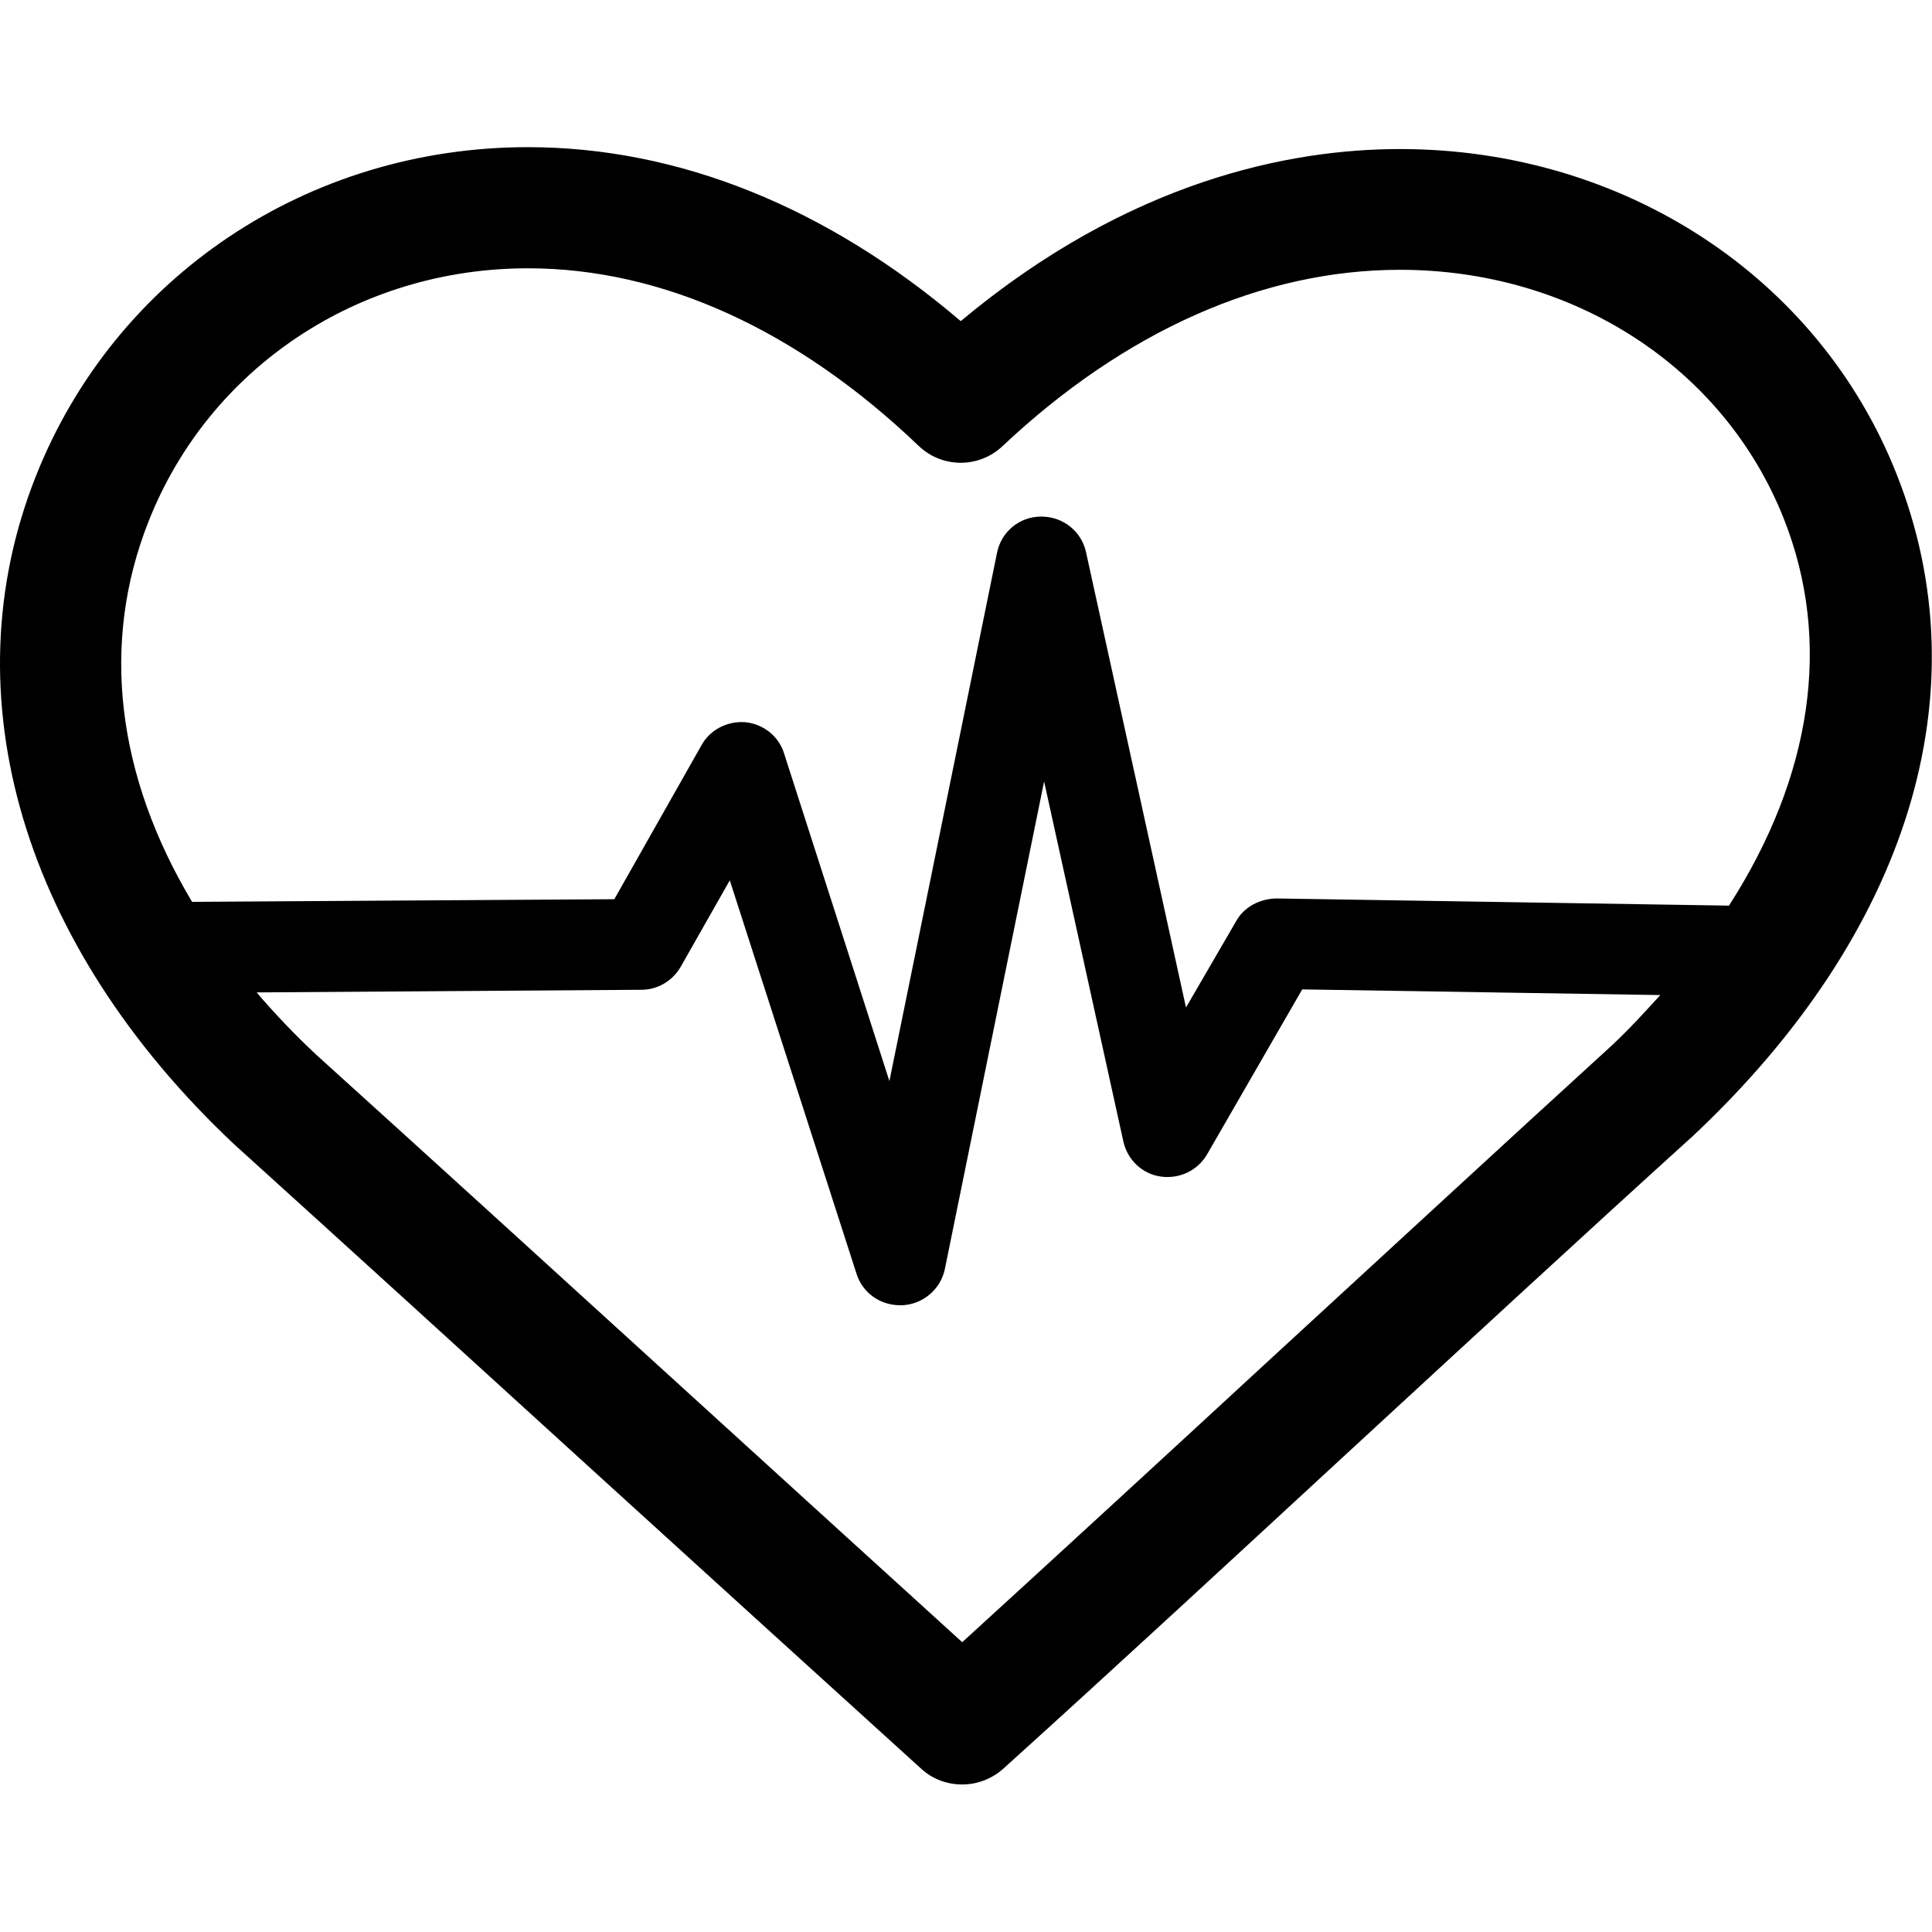 <?xml version="1.0" encoding="utf-8"?>
<!-- Generator: Adobe Illustrator 26.0.3, SVG Export Plug-In . SVG Version: 6.00 Build 0)  -->
<svg version="1.1" id="Layer_1" xmlns="http://www.w3.org/2000/svg" xmlns:xlink="http://www.w3.org/1999/xlink" x="0px" y="0px"
	 viewBox="0 0 512 512" style="enable-background:new 0 0 512 512;" xml:space="preserve">
<g id="Work">
	<path d="M502.6,125.6c-20.7-52.3-72.4-86.1-131.6-86.1c-28.9,0-71.6,8.2-116.4,45.6C219.2,54.9,179.8,39,139.9,39
		C81.7,39,30.5,73.2,9.5,126.2C-13.6,184.4,6,250.5,62,303.2c30.5,27.6,62,56.3,93.5,85c29.9,27.2,59.8,54.4,88.7,80.6
		c3.1,2.8,6.9,4.1,10.8,4.1s7.7-1.4,10.8-4.1c30-27.1,61.1-55.9,92.2-84.6c30.6-28.2,61.1-56.4,90.8-83.3
		C505.9,247.2,525.5,183.3,502.6,125.6z M336.2,360.6c-27.3,25.2-54.7,50.4-81.2,74.6c-25.5-23.2-51.7-47-77.8-70.8
		c-31.5-28.7-63-57.4-93.3-84.8c-5.8-5.4-11.1-11-15.9-16.6l102-0.7c4.3,0,8.3-2.4,10.4-6.1l13-22.9L227,337.6
		c1.6,5,6.2,8.3,11.5,8.3c0.2,0,0.4,0,0.7,0c5.5-0.3,10.1-4.3,11.2-9.6l26.3-129.2l21,95.4c1.1,4.9,5,8.6,9.9,9.3
		c5,0.7,9.8-1.6,12.3-5.9l25.2-43.7l94.9,1.5c-4.1,4.5-8.2,9-12.9,13.4C397.5,304.1,366.9,332.4,336.2,360.6L336.2,360.6z
		 M458.2,240l-120-1.9c-4.3,0.1-8.5,2.2-10.6,6l-13.3,22.9l-26.5-120.7c-1.2-5.5-6.1-9.4-11.8-9.4c0,0-0.1,0-0.1,0
		c-5.7,0-10.6,4-11.7,9.7l-28.5,139.9l-27.9-86.8c-1.4-4.6-5.5-7.8-10.2-8.3c-4.7-0.4-9.4,1.9-11.7,6.1l-23.1,40.8L50.9,239
		C31,205.7,26.5,170.6,39.4,138.1C55.5,97.4,95,71.1,139.9,71.1c35.6,0,71.4,16.3,103.6,47.1c6.2,5.9,15.9,5.9,22.1,0.1
		c32.5-30.6,69-46.8,105.4-46.8c45.9,0,85.8,25.8,101.7,65.9C485.7,170.1,480.1,205.9,458.2,240z"/>
</g>
</svg>
